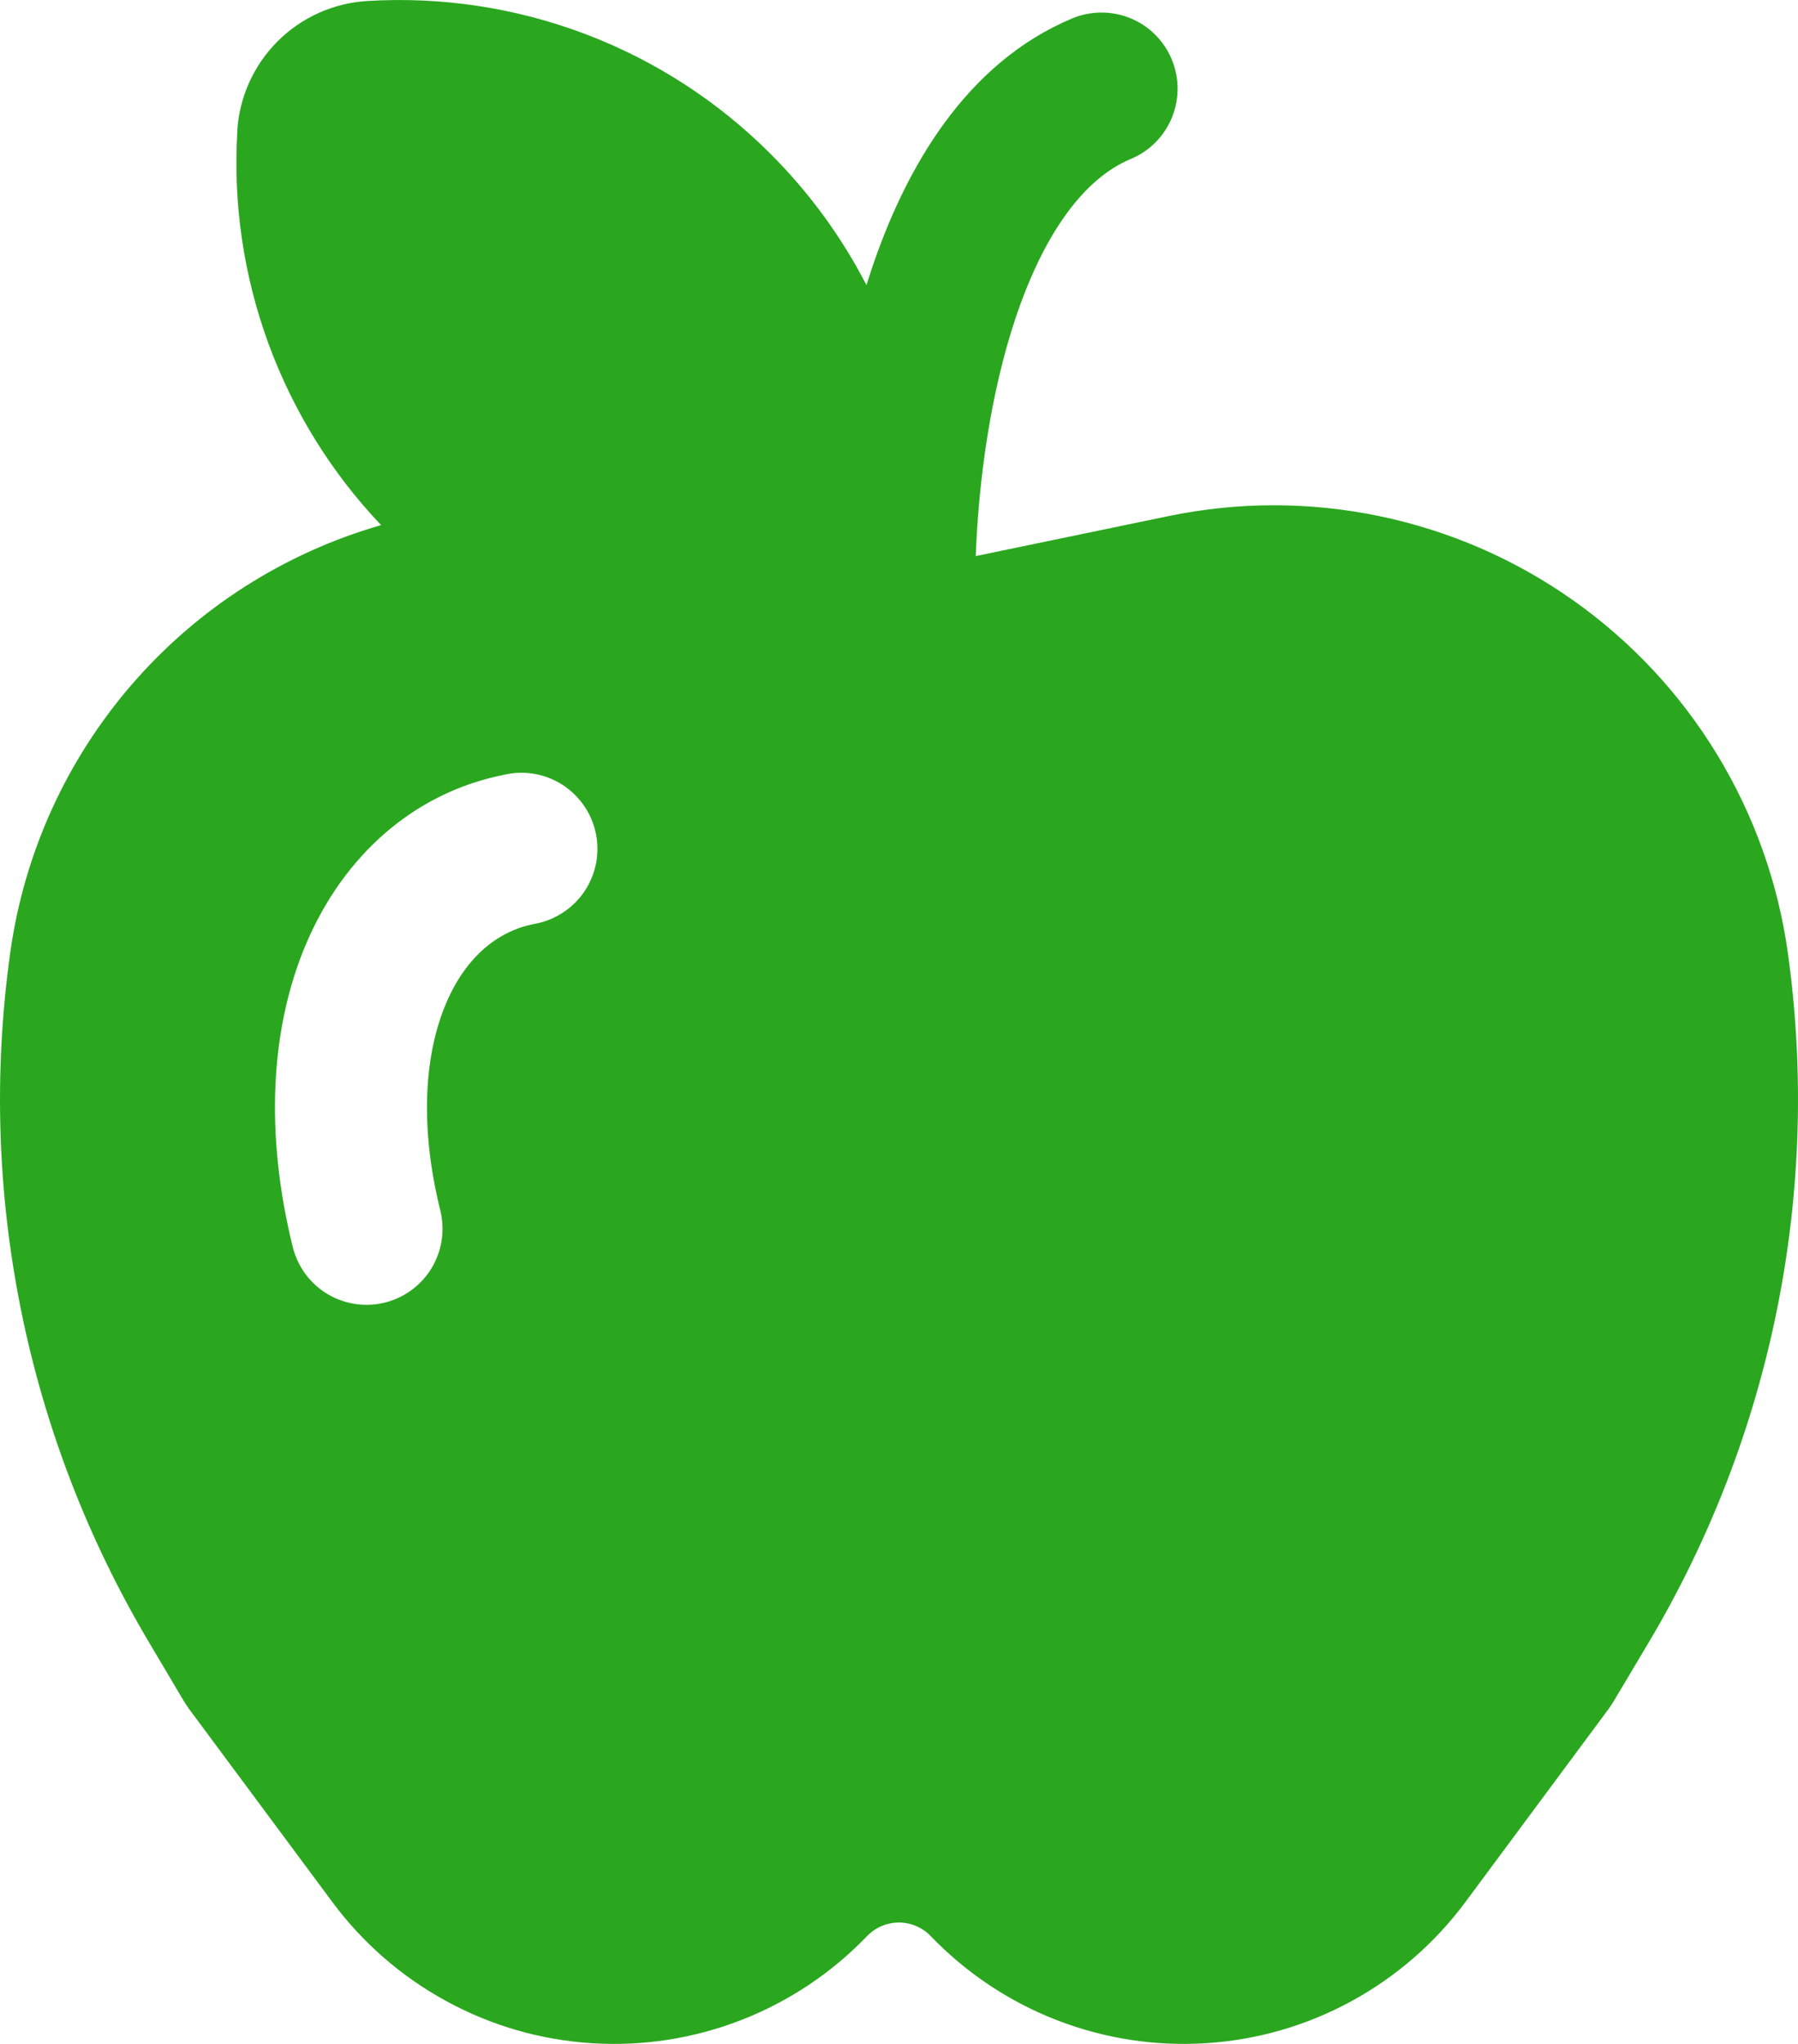 <svg width="22" height="25" viewBox="0 0 22 25" fill="none" xmlns="http://www.w3.org/2000/svg">
<path d="M2.904 1.607C2.851 2.487 2.98 3.369 3.283 4.198C3.586 5.026 4.056 5.784 4.663 6.423C3.482 6.762 2.425 7.436 1.619 8.365C0.813 9.294 0.294 10.436 0.125 11.655C-0.283 14.578 0.316 17.553 1.824 20.089L2.258 20.821L2.311 20.9L4.067 23.265C4.439 23.766 4.915 24.18 5.464 24.478C6.012 24.777 6.618 24.952 7.241 24.991C7.864 25.031 8.487 24.934 9.069 24.708C9.65 24.482 10.176 24.132 10.608 23.682C10.659 23.629 10.719 23.587 10.786 23.559C10.854 23.53 10.926 23.515 10.999 23.515C11.072 23.515 11.144 23.53 11.211 23.559C11.278 23.587 11.339 23.629 11.389 23.682C11.822 24.132 12.347 24.482 12.928 24.708C13.51 24.934 14.134 25.031 14.756 24.991C15.379 24.952 15.986 24.777 16.534 24.478C17.082 24.18 17.558 23.766 17.93 23.265L19.686 20.898L19.738 20.82L20.174 20.088C21.682 17.553 22.283 14.578 21.876 11.656C21.756 10.794 21.46 9.967 21.008 9.225C20.555 8.482 19.956 7.841 19.245 7.34C18.535 6.839 17.73 6.49 16.879 6.313C16.028 6.136 15.15 6.136 14.3 6.312L11.942 6.801H11.939C11.976 5.833 12.127 4.791 12.423 3.9C12.783 2.823 13.281 2.175 13.837 1.944C14.065 1.849 14.245 1.667 14.339 1.439C14.433 1.21 14.432 0.954 14.337 0.726C14.242 0.498 14.061 0.317 13.832 0.223C13.604 0.13 13.348 0.13 13.12 0.225C11.816 0.77 11.074 2.062 10.659 3.31L10.602 3.487C10.297 2.896 9.902 2.356 9.432 1.886C8.789 1.241 8.017 0.741 7.166 0.418C6.315 0.095 5.406 -0.043 4.497 0.012C4.083 0.036 3.691 0.211 3.397 0.505C3.104 0.798 2.927 1.189 2.903 1.604M6.531 11.302C6.101 11.388 5.706 11.691 5.46 12.268C5.208 12.856 5.119 13.728 5.39 14.816C5.446 15.054 5.406 15.305 5.279 15.514C5.152 15.722 4.947 15.873 4.71 15.932C4.473 15.991 4.223 15.955 4.012 15.831C3.802 15.707 3.649 15.504 3.586 15.268C3.239 13.876 3.304 12.575 3.75 11.534C4.2 10.483 5.045 9.7 6.166 9.477C6.288 9.448 6.414 9.444 6.537 9.465C6.66 9.486 6.777 9.532 6.882 9.599C6.987 9.667 7.078 9.755 7.148 9.858C7.219 9.961 7.267 10.077 7.292 10.2C7.316 10.322 7.316 10.449 7.291 10.571C7.265 10.693 7.216 10.809 7.145 10.912C7.074 11.015 6.983 11.102 6.877 11.169C6.772 11.236 6.654 11.282 6.531 11.302Z" fill="#2AA71F"/>
</svg>
